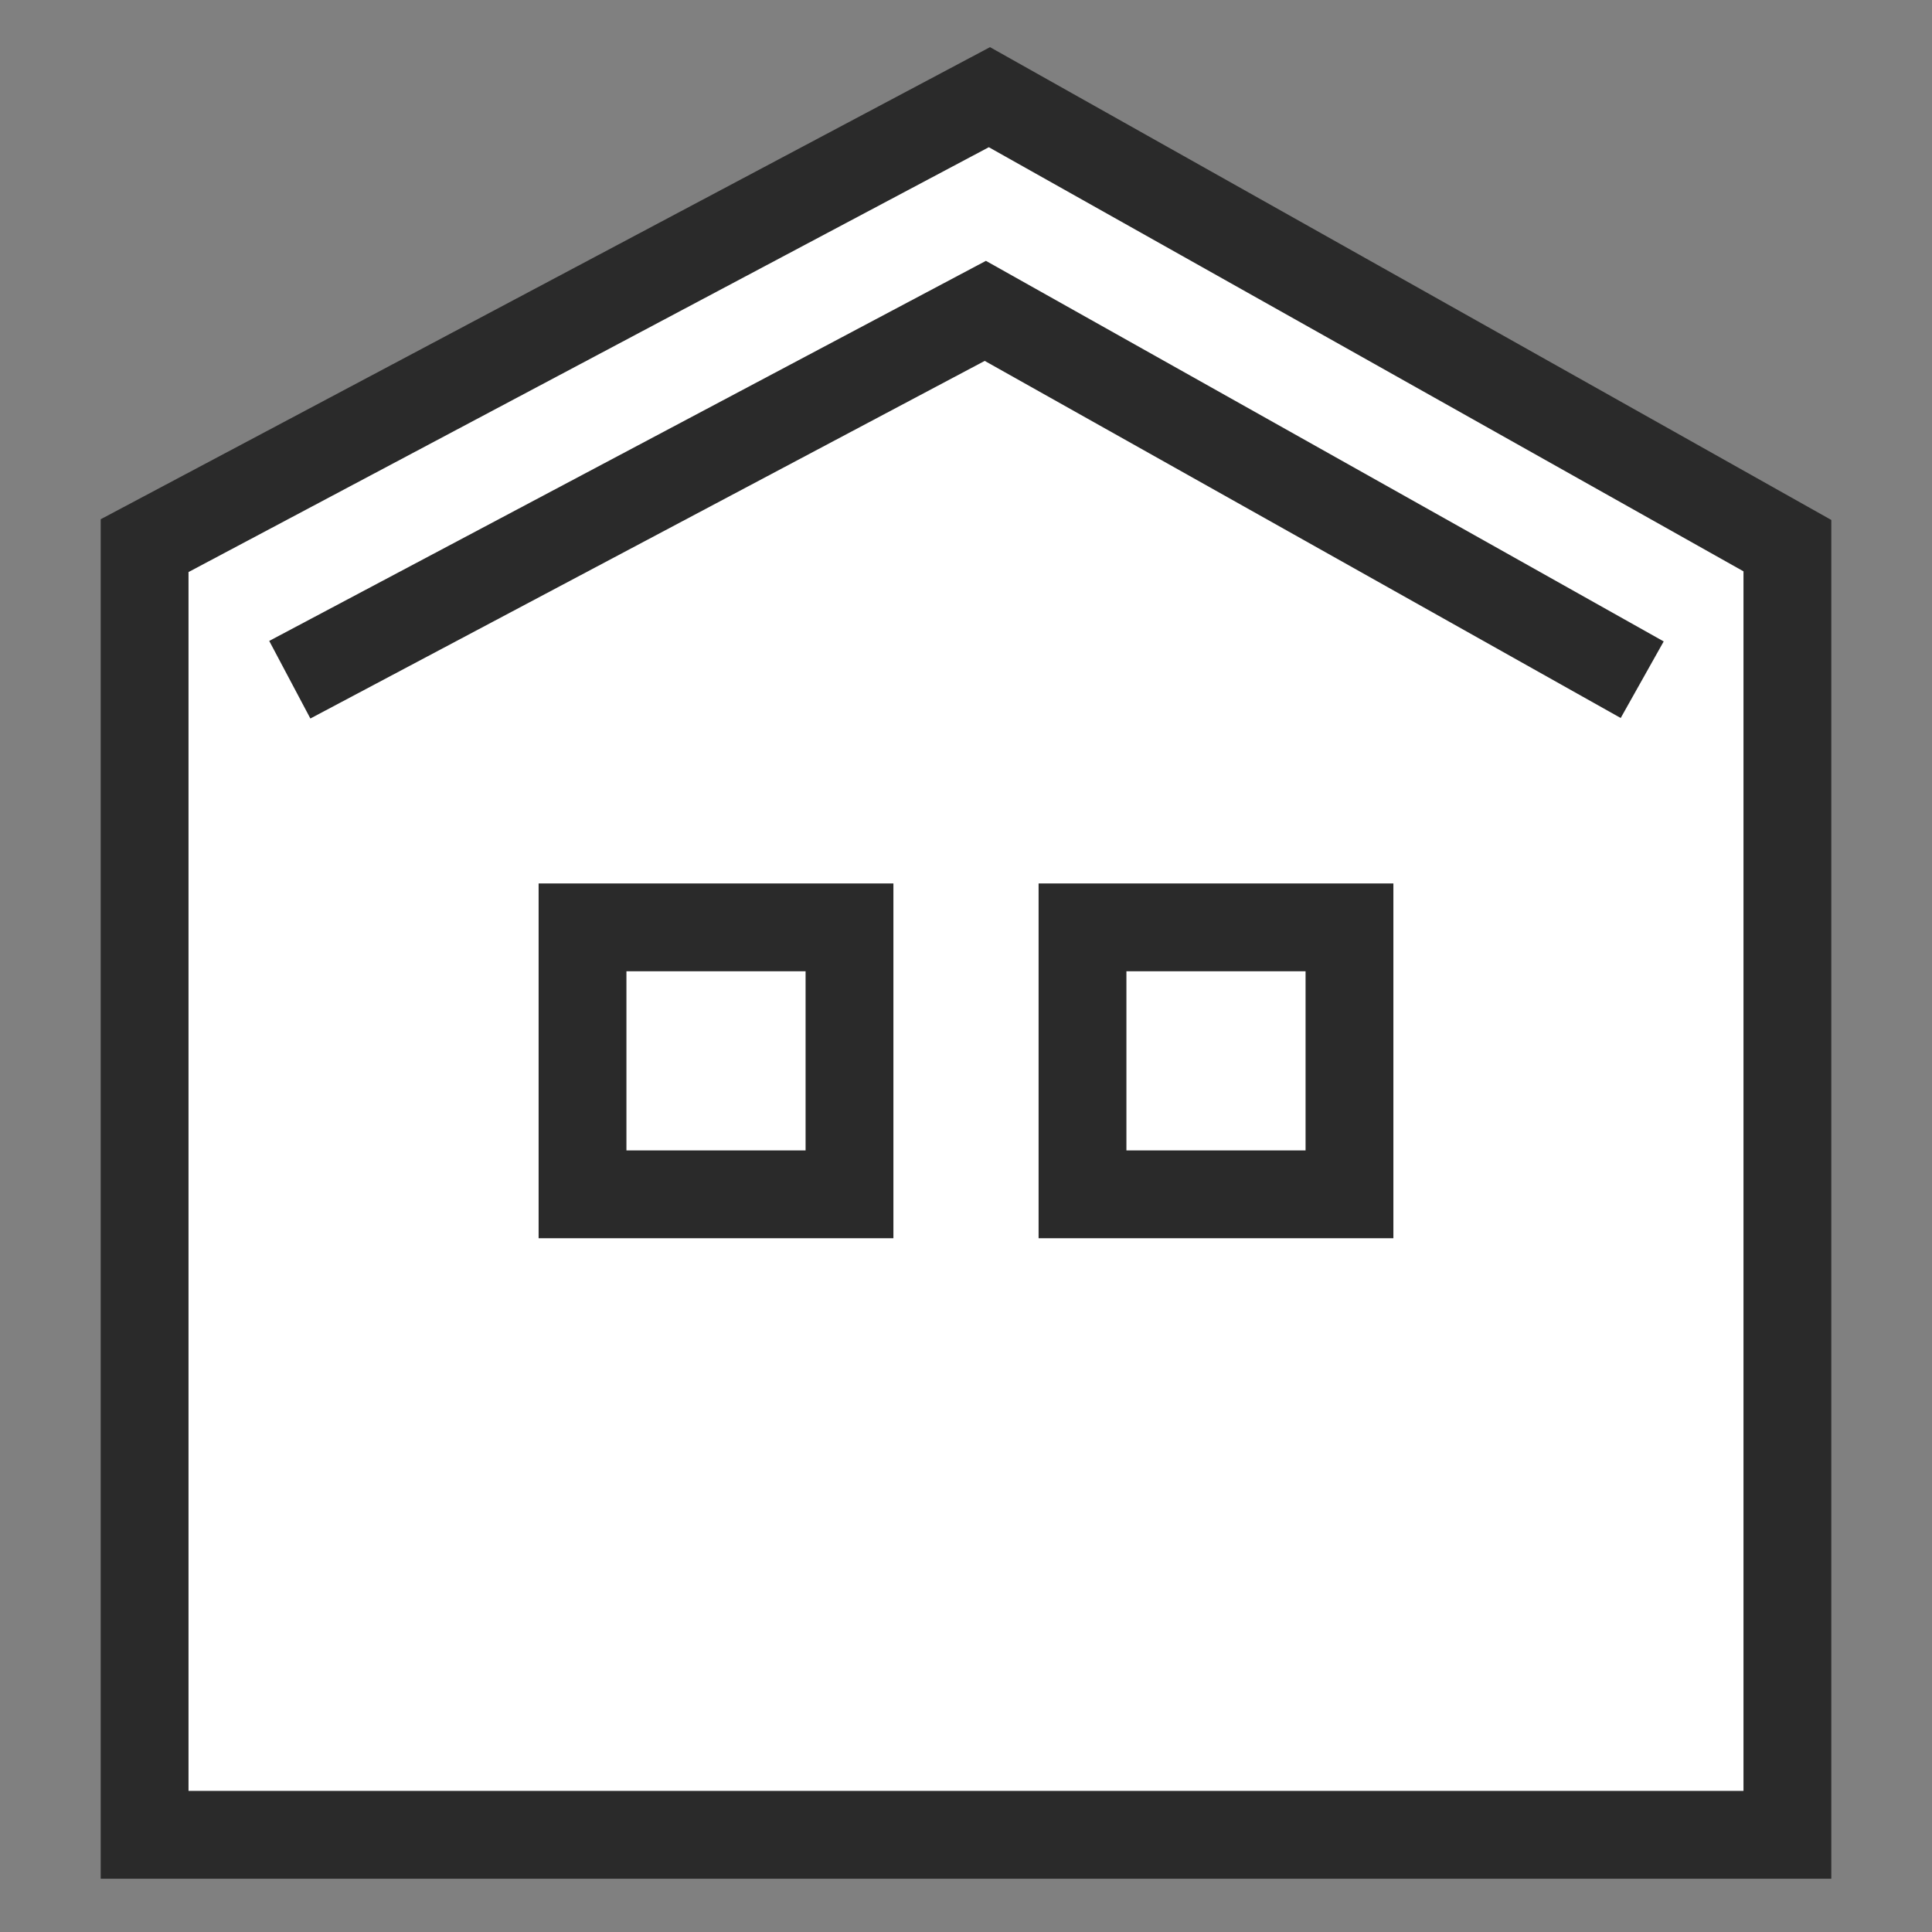 <svg viewBox="0 0 33 33" xmlns="http://www.w3.org/2000/svg"><rect x="0" y="0" width="33" height="33" fill="#808080" stroke="none"/><g stroke="#2a2a2a" stroke-miterlimit="10" stroke-width="1.5"><path d="m30.53 9.32-13.63-7.66-14.43 7.66v22.02h28.06z" fill="#fff"/><g fill="none"><path d="m9.95 15.84h4.56v4.56h-4.56z"/><path d="m18.49 15.84h4.56v4.56h-4.56z"/><path d="m28.05 11.61-11.22-6.3-11.88 6.3"/></g></g></svg>